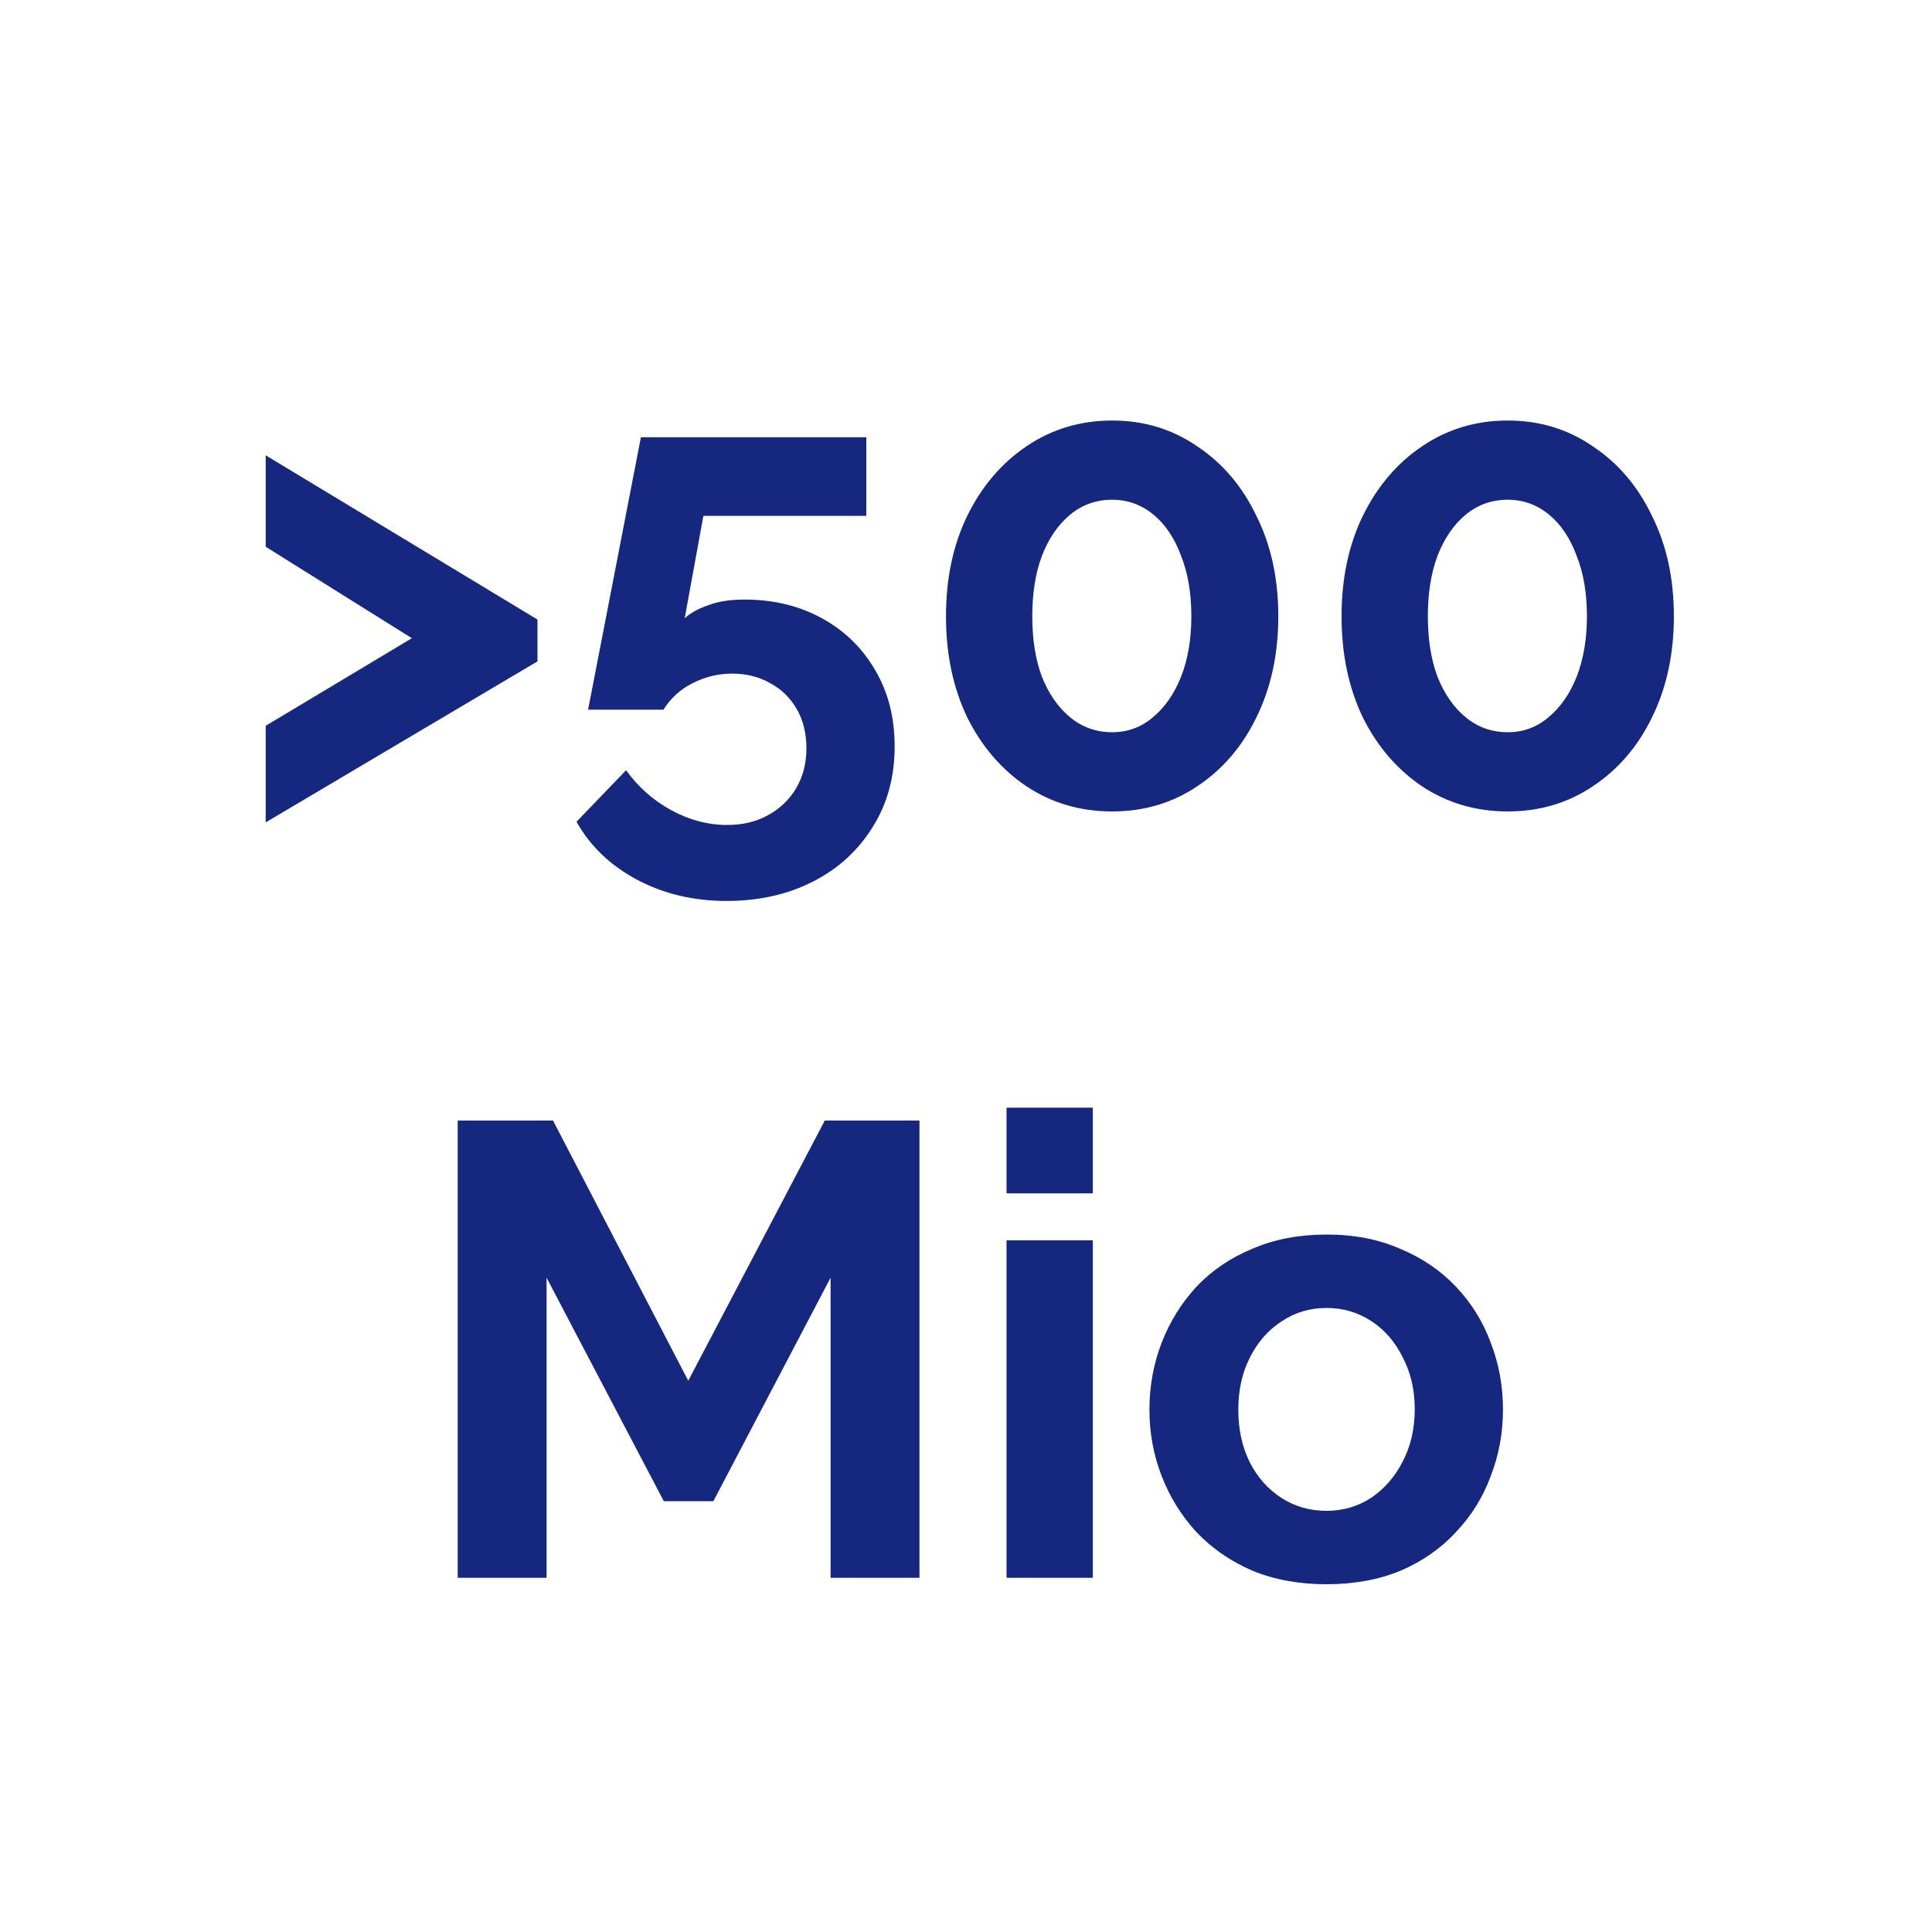 <?xml version="1.0" encoding="UTF-8"?> <svg xmlns="http://www.w3.org/2000/svg" width="120" height="120" viewBox="0 0 120 120" fill="none"><path d="M33.383 41.08L16.503 51.08V45.08L25.582 39.64L16.503 33.96V28.28L33.383 38.48V41.08ZM45.128 55.96C43.075 55.96 41.222 55.52 39.568 54.64C37.915 53.76 36.662 52.56 35.808 51.04L38.888 47.84C39.635 48.88 40.568 49.707 41.688 50.32C42.808 50.933 43.968 51.24 45.168 51.24C46.128 51.24 46.968 51.04 47.688 50.64C48.435 50.24 49.022 49.68 49.448 48.96C49.875 48.24 50.088 47.413 50.088 46.48C50.088 45.547 49.888 44.733 49.488 44.04C49.088 43.347 48.542 42.813 47.848 42.44C47.155 42.04 46.368 41.84 45.488 41.84C44.608 41.84 43.782 42.04 43.008 42.44C42.262 42.813 41.662 43.36 41.208 44.08H36.528L39.808 27.16H53.808V32.04H43.688L42.528 38.4C42.875 38.08 43.355 37.813 43.968 37.6C44.582 37.36 45.342 37.24 46.248 37.24C48.035 37.24 49.635 37.627 51.048 38.4C52.462 39.173 53.568 40.253 54.368 41.64C55.168 43 55.568 44.573 55.568 46.36C55.568 48.253 55.115 49.92 54.208 51.36C53.302 52.827 52.062 53.96 50.488 54.76C48.915 55.56 47.128 55.96 45.128 55.96ZM79.397 38.28C79.397 40.627 78.944 42.72 78.037 44.56C77.157 46.373 75.93 47.8 74.357 48.84C72.81 49.88 71.05 50.4 69.077 50.4C67.103 50.4 65.33 49.88 63.757 48.84C62.21 47.8 60.983 46.373 60.077 44.56C59.197 42.72 58.757 40.627 58.757 38.28C58.757 35.933 59.197 33.853 60.077 32.04C60.983 30.2 62.21 28.76 63.757 27.72C65.33 26.653 67.103 26.12 69.077 26.12C71.05 26.12 72.81 26.653 74.357 27.72C75.93 28.76 77.157 30.2 78.037 32.04C78.944 33.853 79.397 35.933 79.397 38.28ZM73.997 38.28C73.997 36.84 73.784 35.587 73.357 34.52C72.957 33.427 72.383 32.573 71.637 31.96C70.89 31.347 70.037 31.04 69.077 31.04C68.09 31.04 67.224 31.347 66.477 31.96C65.73 32.573 65.144 33.427 64.717 34.52C64.317 35.587 64.117 36.84 64.117 38.28C64.117 39.72 64.317 40.973 64.717 42.04C65.144 43.107 65.73 43.947 66.477 44.56C67.224 45.173 68.09 45.48 69.077 45.48C70.037 45.48 70.877 45.173 71.597 44.56C72.344 43.947 72.93 43.107 73.357 42.04C73.784 40.947 73.997 39.693 73.997 38.28ZM103.967 38.28C103.967 40.627 103.514 42.72 102.607 44.56C101.727 46.373 100.501 47.8 98.927 48.84C97.38 49.88 95.621 50.4 93.647 50.4C91.674 50.4 89.9 49.88 88.327 48.84C86.781 47.8 85.554 46.373 84.647 44.56C83.767 42.72 83.327 40.627 83.327 38.28C83.327 35.933 83.767 33.853 84.647 32.04C85.554 30.2 86.781 28.76 88.327 27.72C89.9 26.653 91.674 26.12 93.647 26.12C95.621 26.12 97.38 26.653 98.927 27.72C100.501 28.76 101.727 30.2 102.607 32.04C103.514 33.853 103.967 35.933 103.967 38.28ZM98.567 38.28C98.567 36.84 98.354 35.587 97.927 34.52C97.527 33.427 96.954 32.573 96.207 31.96C95.46 31.347 94.607 31.04 93.647 31.04C92.66 31.04 91.794 31.347 91.047 31.96C90.3 32.573 89.714 33.427 89.287 34.52C88.887 35.587 88.687 36.84 88.687 38.28C88.687 39.72 88.887 40.973 89.287 42.04C89.714 43.107 90.3 43.947 91.047 44.56C91.794 45.173 92.66 45.48 93.647 45.48C94.607 45.48 95.447 45.173 96.167 44.56C96.914 43.947 97.501 43.107 97.927 42.04C98.354 40.947 98.567 39.693 98.567 38.28ZM51.589 98V79.36L44.309 93.24H41.229L33.949 79.36V98H28.429V69.6H34.349L42.749 85.76L51.229 69.6H57.109V98H51.589ZM62.518 98V77.04H67.878V98H62.518ZM62.518 74.12V68.8H67.878V74.12H62.518ZM82.393 98.4C80.687 98.4 79.153 98.12 77.793 97.56C76.433 96.973 75.273 96.173 74.313 95.16C73.38 94.147 72.66 92.987 72.153 91.68C71.647 90.373 71.393 89 71.393 87.56C71.393 86.093 71.647 84.707 72.153 83.4C72.66 82.093 73.38 80.933 74.313 79.92C75.273 78.907 76.433 78.12 77.793 77.56C79.153 76.973 80.687 76.68 82.393 76.68C84.1 76.68 85.62 76.973 86.953 77.56C88.313 78.12 89.473 78.907 90.433 79.92C91.393 80.933 92.113 82.093 92.593 83.4C93.1 84.707 93.353 86.093 93.353 87.56C93.353 89 93.1 90.373 92.593 91.68C92.113 92.987 91.393 94.147 90.433 95.16C89.5 96.173 88.353 96.973 86.993 97.56C85.633 98.12 84.1 98.4 82.393 98.4ZM76.913 87.56C76.913 88.787 77.153 89.88 77.633 90.84C78.113 91.773 78.767 92.507 79.593 93.04C80.42 93.573 81.353 93.84 82.393 93.84C83.407 93.84 84.327 93.573 85.153 93.04C85.98 92.48 86.633 91.733 87.113 90.8C87.62 89.84 87.873 88.747 87.873 87.52C87.873 86.32 87.62 85.24 87.113 84.28C86.633 83.32 85.98 82.573 85.153 82.04C84.327 81.507 83.407 81.24 82.393 81.24C81.353 81.24 80.42 81.52 79.593 82.08C78.767 82.613 78.113 83.36 77.633 84.32C77.153 85.253 76.913 86.333 76.913 87.56Z" fill="#15277E"></path></svg> 